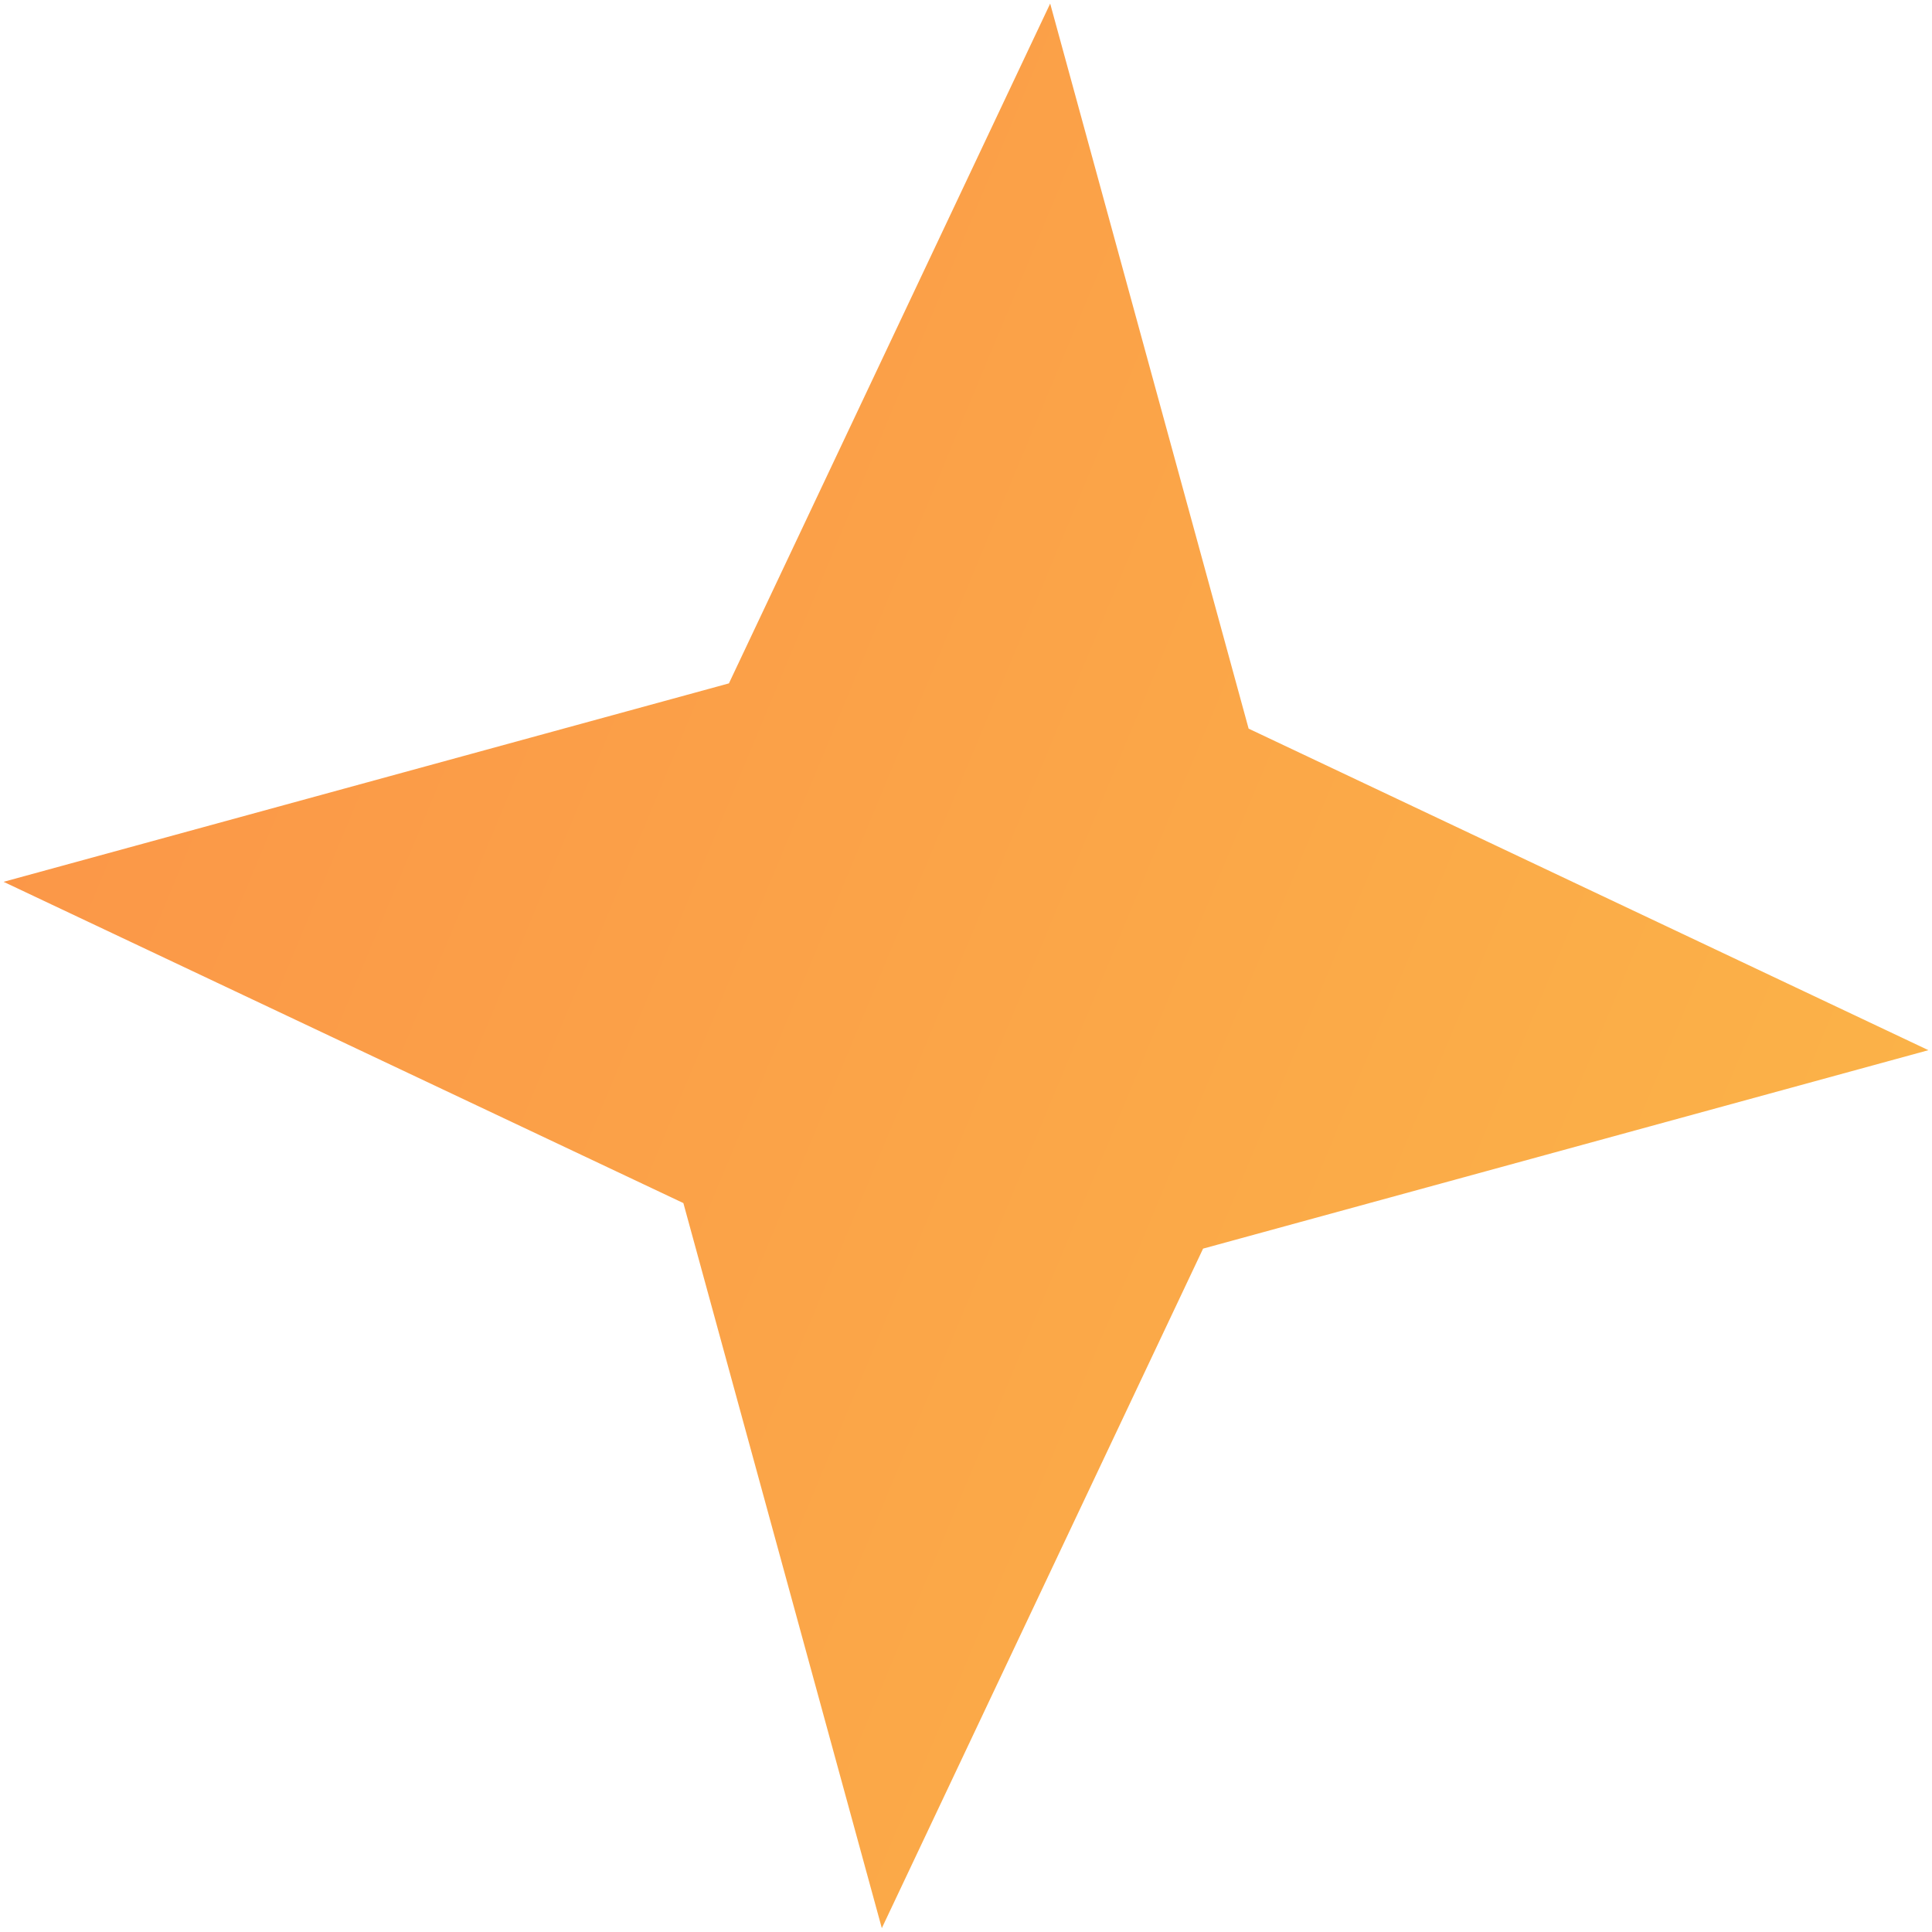 <svg width="7" height="7" viewBox="0 0 7 7" fill="none" xmlns="http://www.w3.org/2000/svg">
<path opacity="0.8" d="M3.195 6.986L2.476 4.359L0.013 3.195L2.641 2.476L3.805 0.013L4.524 2.64L6.987 3.805L4.359 4.524L3.195 6.986Z" fill="url(#paint0_linear_2_1044)"/>
<defs>
<linearGradient id="paint0_linear_2_1044" x1="1.837" y1="-3.938" x2="9.951" y2="-0.559" gradientUnits="userSpaceOnUse">
<stop stop-color="#FA781A"/>
<stop offset="1" stop-color="#FAA41A"/>
</linearGradient>
</defs>
</svg>
